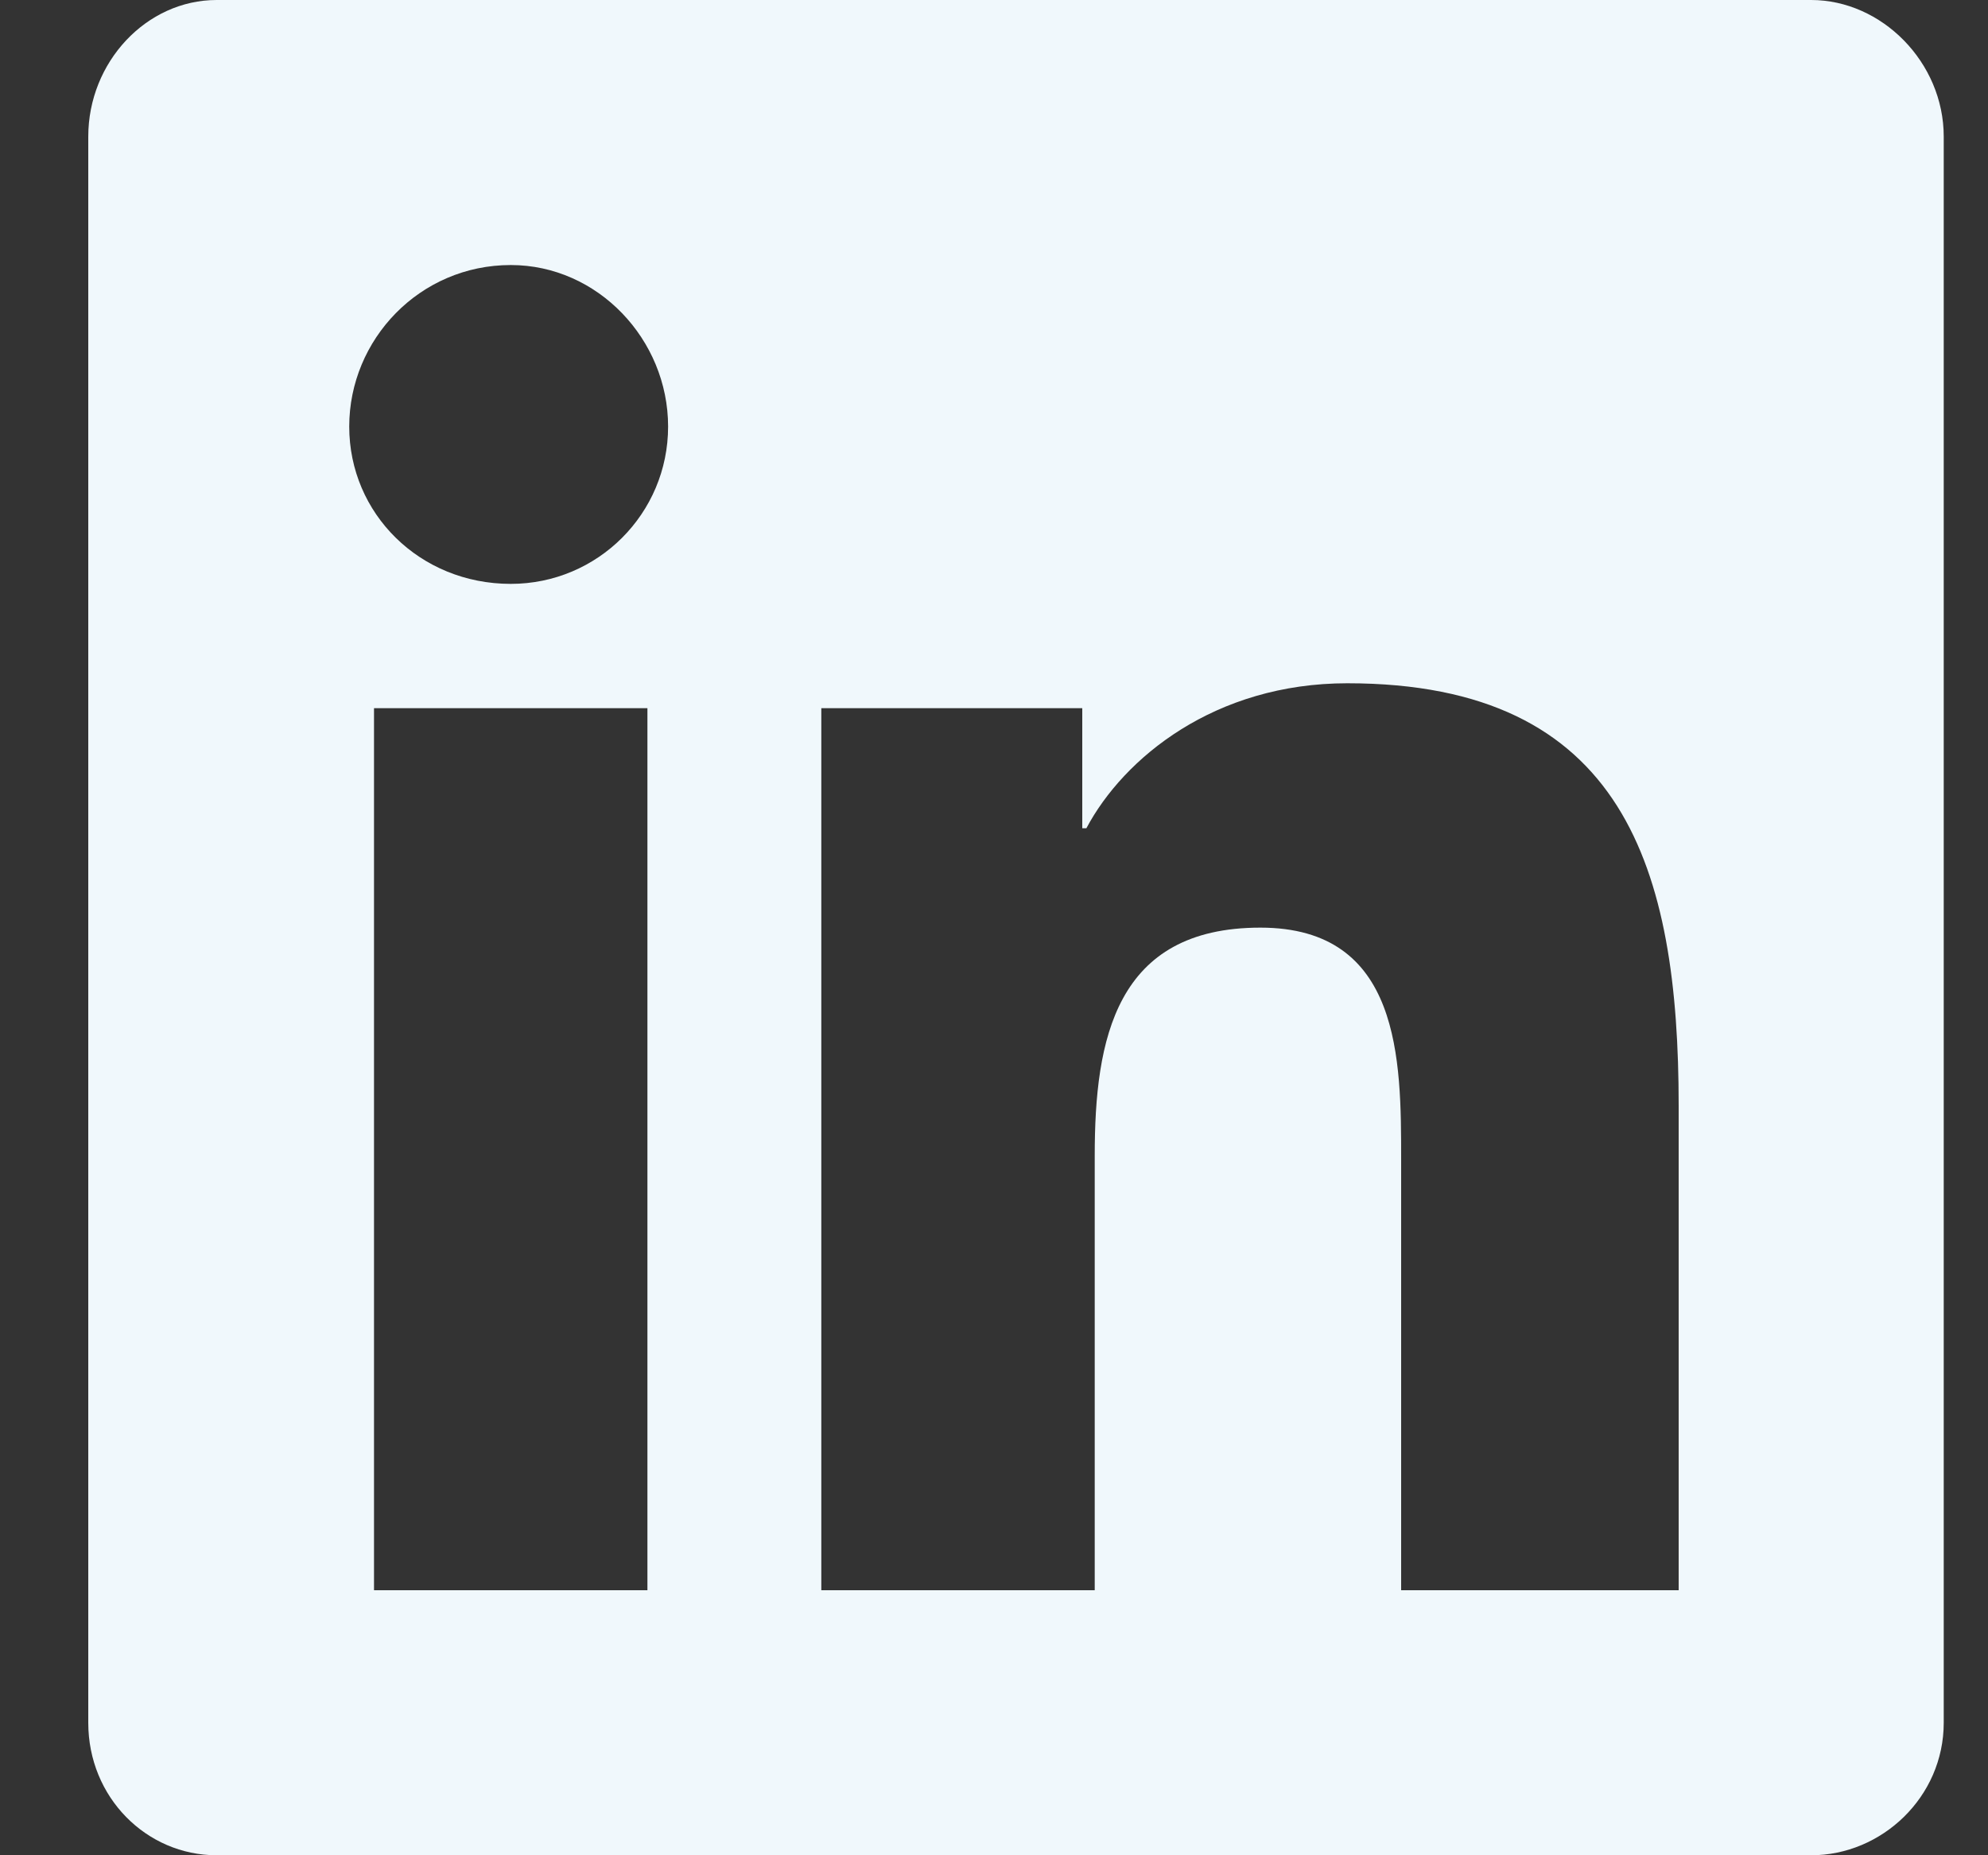 <svg width="15" height="14" viewBox="0 0 15 14" fill="none" xmlns="http://www.w3.org/2000/svg">
<rect x="0" y="0" width="15" height="14" fill="#333333" stroke="none"/>
<path d="M13.666 0C14.197 0 14.666 0.469 14.666 1.031V13C14.666 13.562 14.197 14 13.666 14H1.635C1.104 14 0.666 13.562 0.666 13V1.031C0.666 0.469 1.104 0 1.635 0H13.666ZM4.885 12V5.344H2.822V12H4.885ZM3.854 4.406C4.51 4.406 5.041 3.875 5.041 3.219C5.041 2.562 4.51 2 3.854 2C3.166 2 2.635 2.562 2.635 3.219C2.635 3.875 3.166 4.406 3.854 4.406ZM12.666 12V8.344C12.666 6.562 12.26 5.156 10.166 5.156C9.166 5.156 8.479 5.719 8.197 6.25H8.166V5.344H6.197V12H8.26V8.719C8.26 7.844 8.416 7 9.51 7C10.572 7 10.572 8 10.572 8.75V12H12.666Z" fill="#F0F8FC"/>
</svg>
